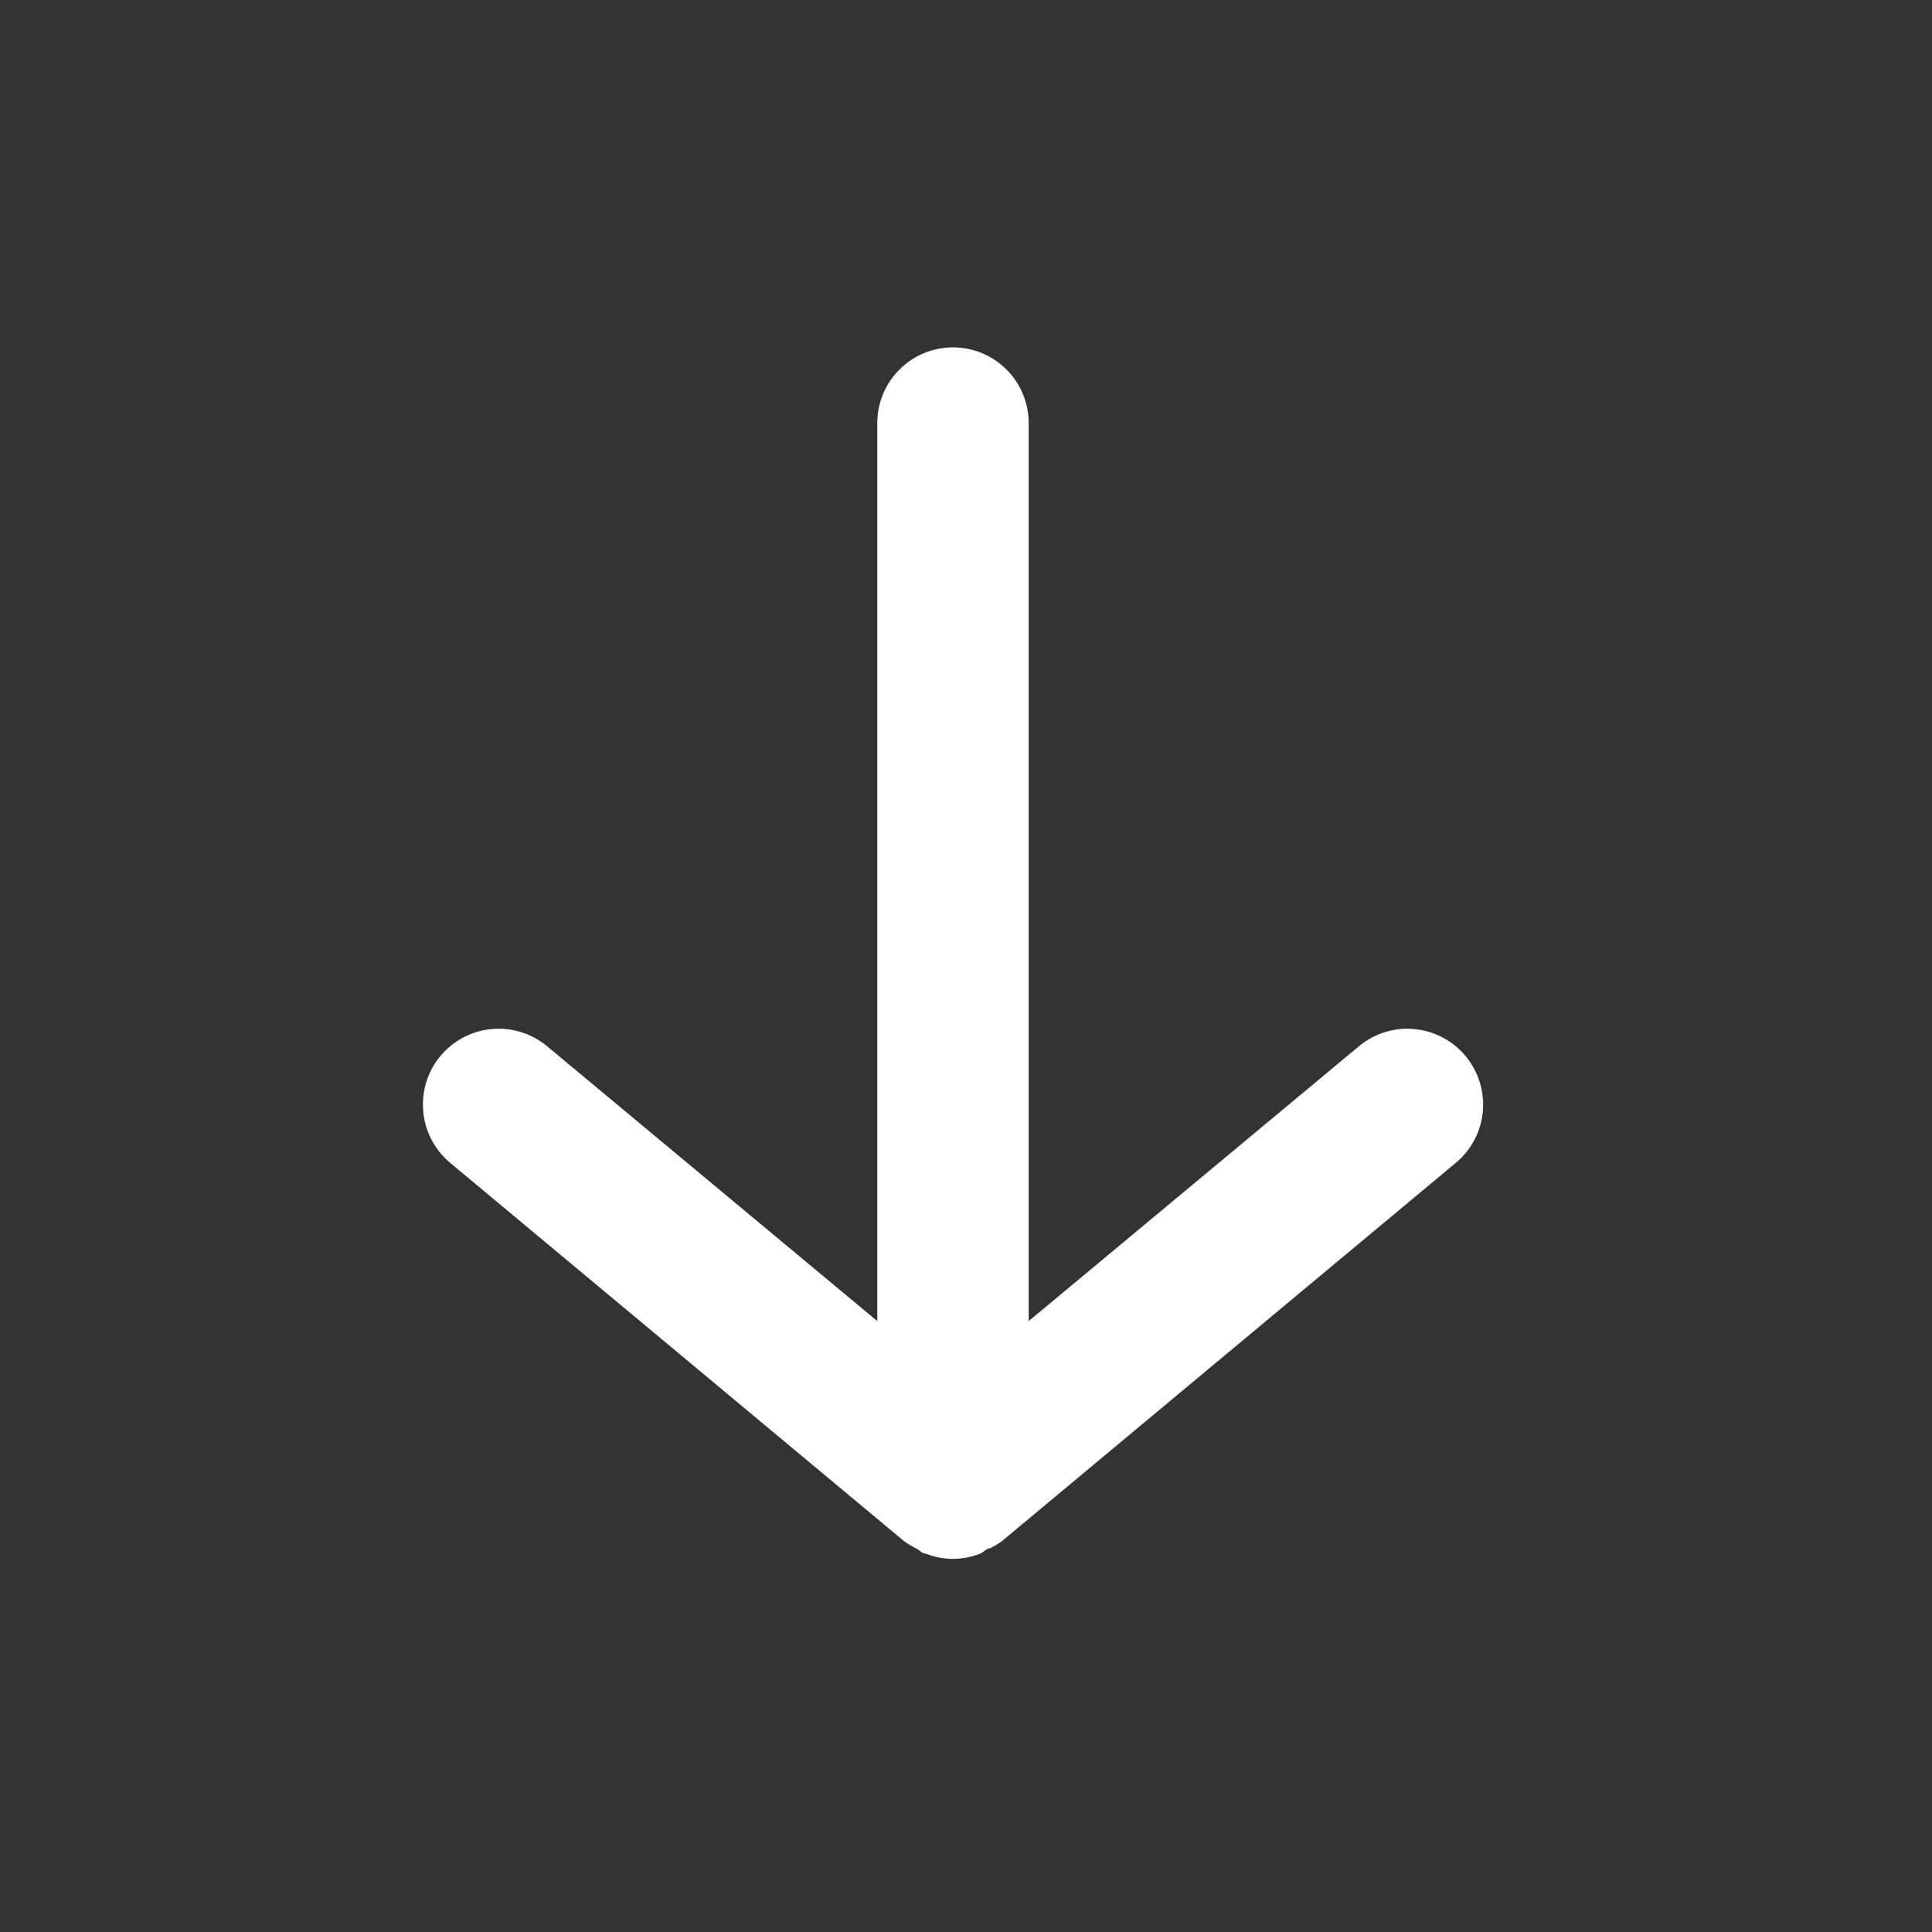 <svg width="25" height="25" viewBox="0 0 25 25" fill="none" xmlns="http://www.w3.org/2000/svg">
<rect x="0" y="0" width="25" height="25" fill="#333333" stroke="none"/>
<g clip-path="url(#clip0_395_5802)">
<path d="M13.311 5.474V17.095L17.584 13.539C17.683 13.456 17.797 13.394 17.92 13.356C18.043 13.318 18.172 13.304 18.301 13.316C18.56 13.34 18.799 13.466 18.965 13.666C19.131 13.866 19.211 14.124 19.188 14.383C19.164 14.642 19.038 14.881 18.838 15.047L12.959 19.947C12.912 19.98 12.863 20.009 12.812 20.035C12.763 20.035 12.733 20.084 12.684 20.104C12.572 20.148 12.452 20.171 12.332 20.172C12.211 20.171 12.091 20.148 11.979 20.104C11.93 20.104 11.9 20.055 11.851 20.035C11.8 20.009 11.751 19.98 11.704 19.947L5.825 15.047C5.715 14.955 5.626 14.84 5.565 14.71C5.504 14.579 5.472 14.437 5.473 14.293C5.472 14.064 5.552 13.842 5.698 13.666C5.78 13.567 5.881 13.485 5.995 13.425C6.109 13.364 6.234 13.327 6.362 13.316C6.491 13.304 6.62 13.317 6.743 13.356C6.866 13.394 6.981 13.456 7.08 13.539L11.352 17.095V5.474C11.352 5.215 11.455 4.965 11.639 4.782C11.822 4.598 12.072 4.495 12.332 4.495C12.591 4.495 12.841 4.598 13.024 4.782C13.208 4.965 13.311 5.215 13.311 5.474Z" fill="white"/>
</g>
<defs>
<clipPath id="clip0_395_5802">
<rect width="23.516" height="23.516" fill="white" transform="matrix(0 1 1 0 0.574 0.575)"/>
</clipPath>
</defs>
</svg>
